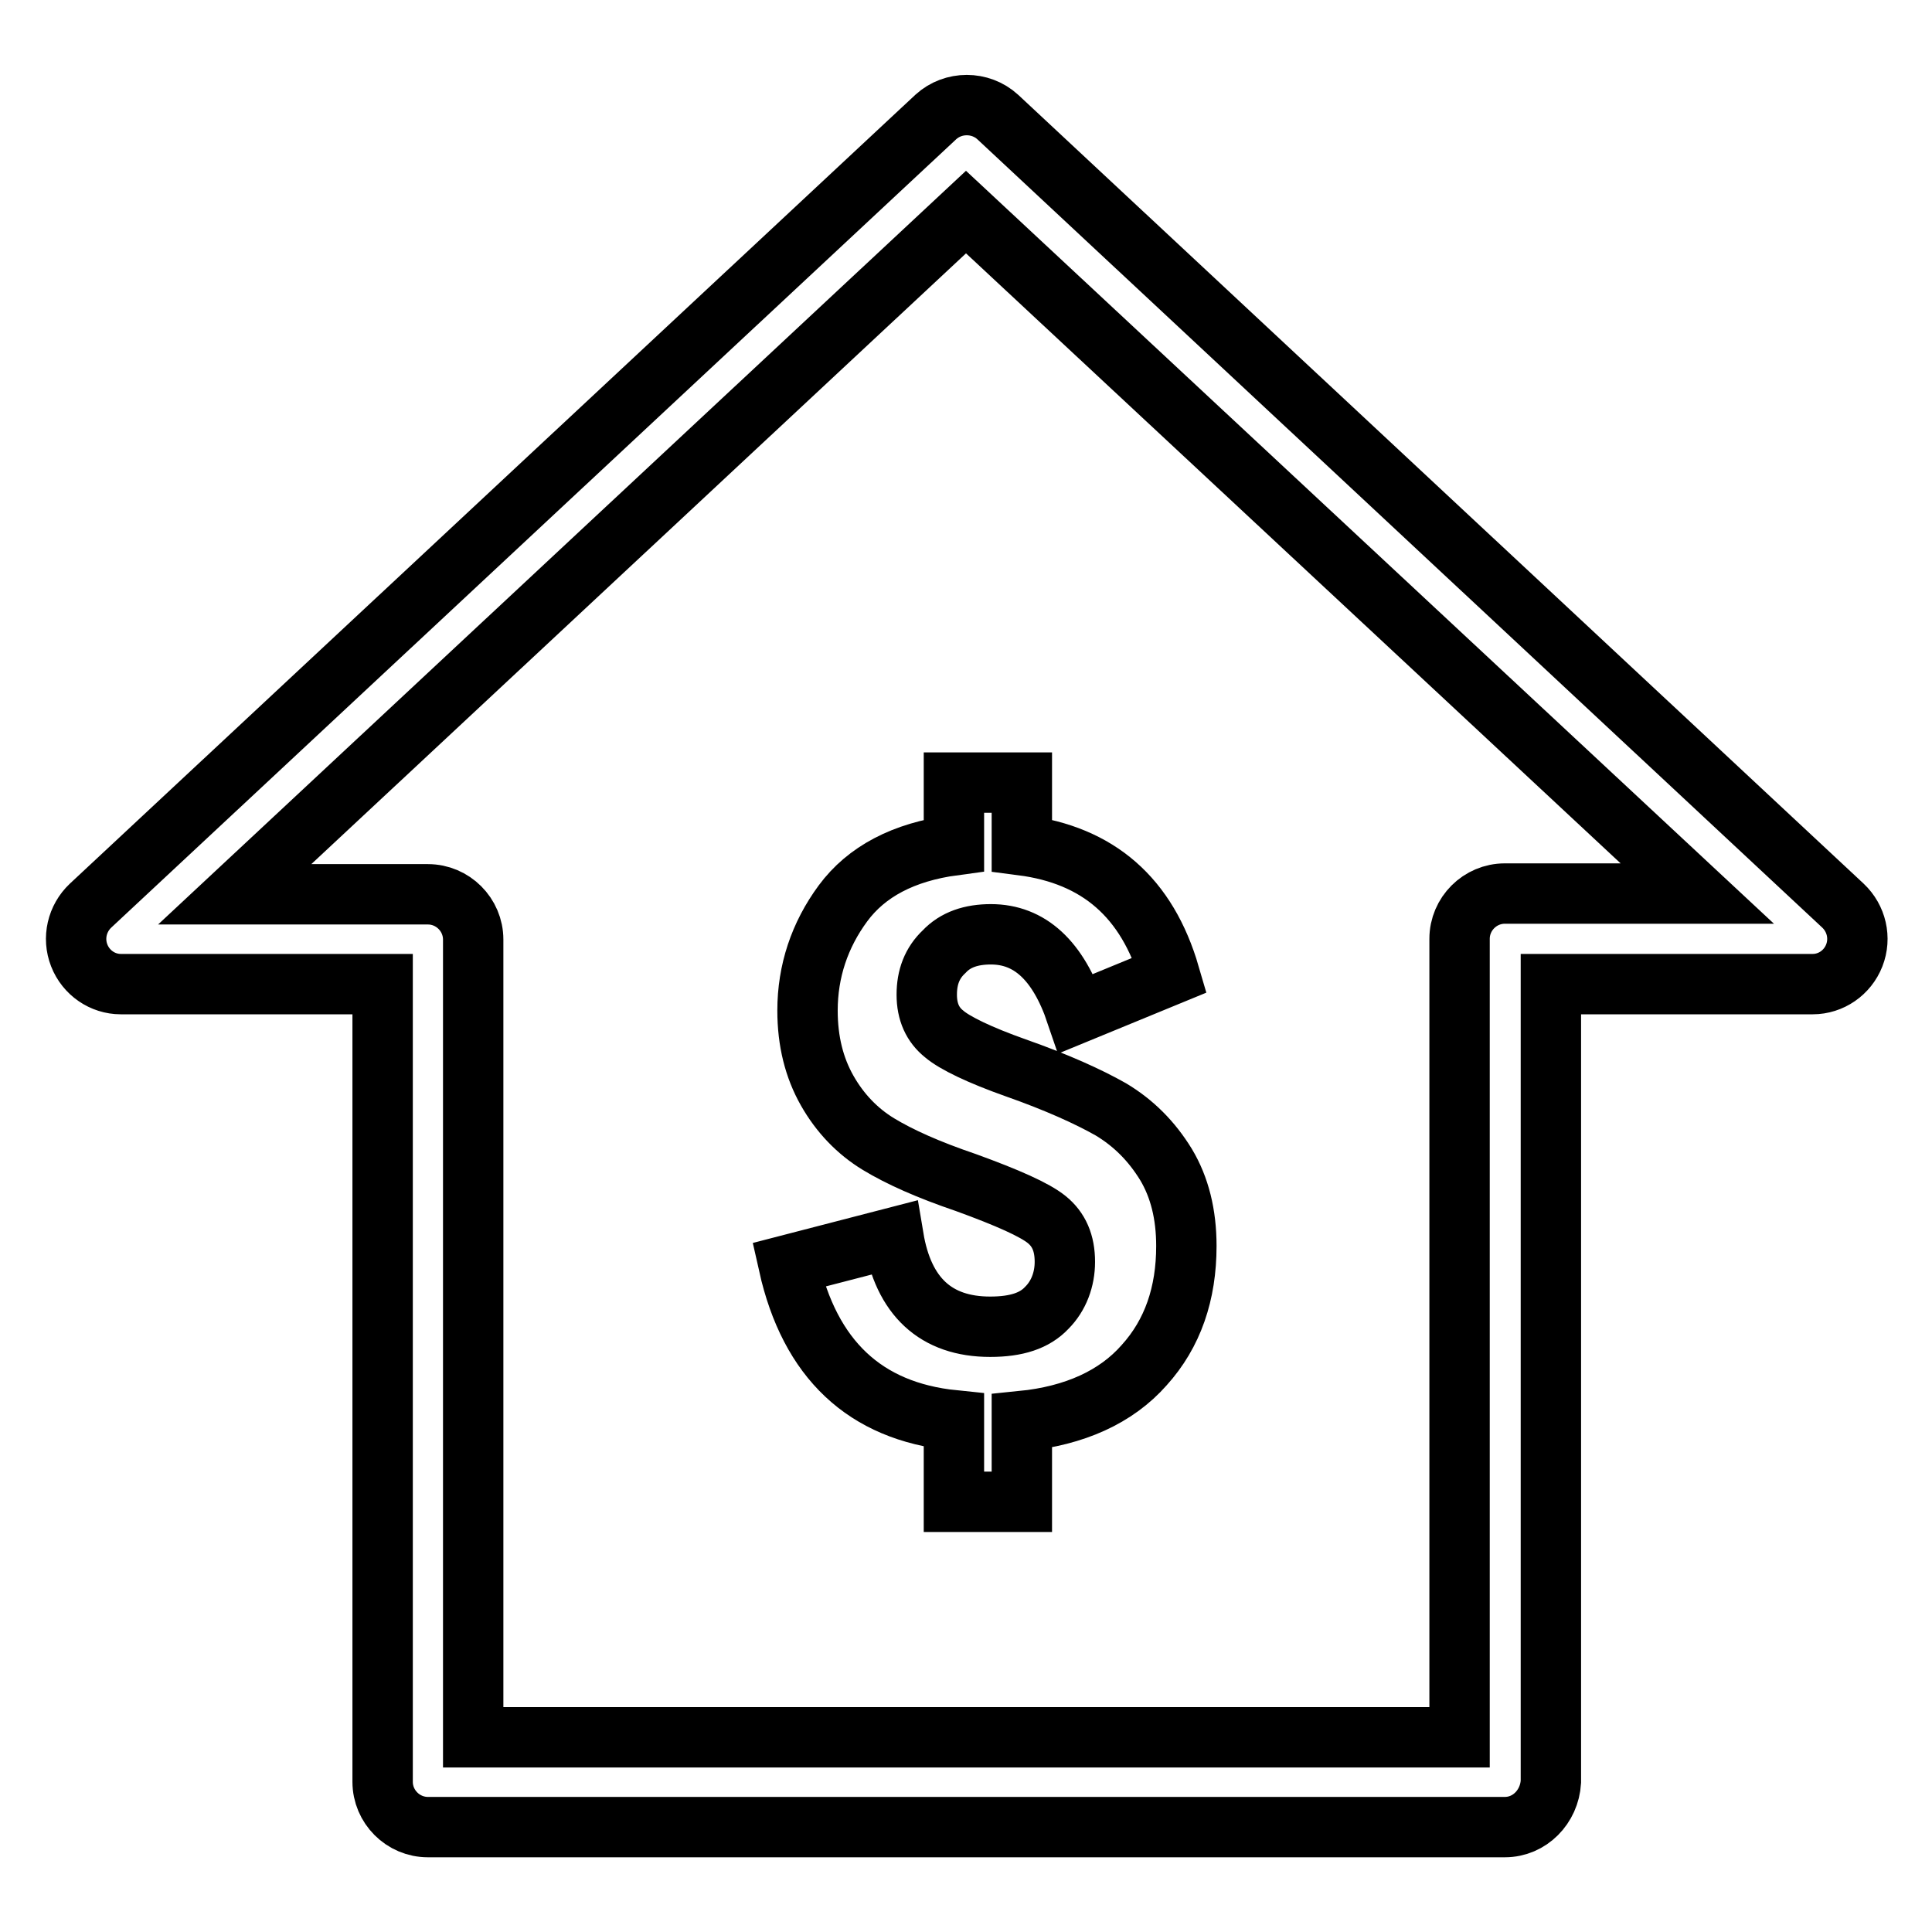 <?xml version="1.0" encoding="utf-8"?>
<!-- Svg Vector Icons : http://www.onlinewebfonts.com/icon -->
<!DOCTYPE svg PUBLIC "-//W3C//DTD SVG 1.1//EN" "http://www.w3.org/Graphics/SVG/1.1/DTD/svg11.dtd">
<svg version="1.1" xmlns="http://www.w3.org/2000/svg" xmlns:xlink="http://www.w3.org/1999/xlink" x="0px" y="0px" viewBox="0 0 256 256" enable-background="new 0 0 256 256" xml:space="preserve">
<g> <path stroke-width="8" fill-opacity="0" stroke="#000000"  d="M199.4,242.1H56.7c-3.3,0-6-2.7-6-6V130.4H16c-2.4,0-4.6-1.5-5.5-3.8c-0.9-2.3-0.3-4.9,1.5-6.6L124,15.5 c2.3-2.1,5.9-2.1,8.2,0l112,104.5c1.8,1.7,2.4,4.3,1.5,6.6c-0.9,2.3-3.1,3.8-5.5,3.8h-34.7v105.7 C205.3,239.4,202.7,242.1,199.4,242.1z M62.7,230.2h130.7V124.4c0-3.3,2.7-6,6-6h25.5L128,28.1l-96.9,90.4h25.6c3.3,0,6,2.7,6,6 L62.7,230.2L62.7,230.2L62.7,230.2z M154.5,154.3c1.8,3,2.7,6.6,2.7,10.8c0,6.3-1.8,11.6-5.6,15.8c-3.7,4.2-9.2,6.7-16.2,7.4V199 h-9v-10.8c-11.8-1.2-19.1-8.1-21.9-20.6l13.9-3.6c1.3,7.8,5.6,11.8,12.8,11.8c3.5,0,5.9-0.8,7.5-2.5c1.6-1.6,2.4-3.8,2.4-6.1 c0-2.5-0.8-4.3-2.4-5.6c-1.6-1.3-5.2-2.9-10.7-4.9c-5-1.7-8.8-3.4-11.6-5.1c-2.8-1.7-5.1-4.1-6.8-7.1c-1.7-3-2.6-6.5-2.6-10.6 c0-5.2,1.6-10,4.7-14.2c3.1-4.2,8-6.8,14.7-7.7v-8.3h9v8.3c10.1,1.3,16.6,6.9,19.6,17.2l-12.4,5.1c-2.4-7.1-6.2-10.5-11.3-10.5 c-2.6,0-4.7,0.7-6.2,2.3c-1.6,1.5-2.3,3.4-2.3,5.7c0,2.3,0.8,4,2.3,5.2c1.4,1.2,4.7,2.8,9.5,4.5c5.4,1.9,9.6,3.8,12.6,5.5 C150.2,148.8,152.6,151.2,154.5,154.3L154.5,154.3z"/></g>
</svg>